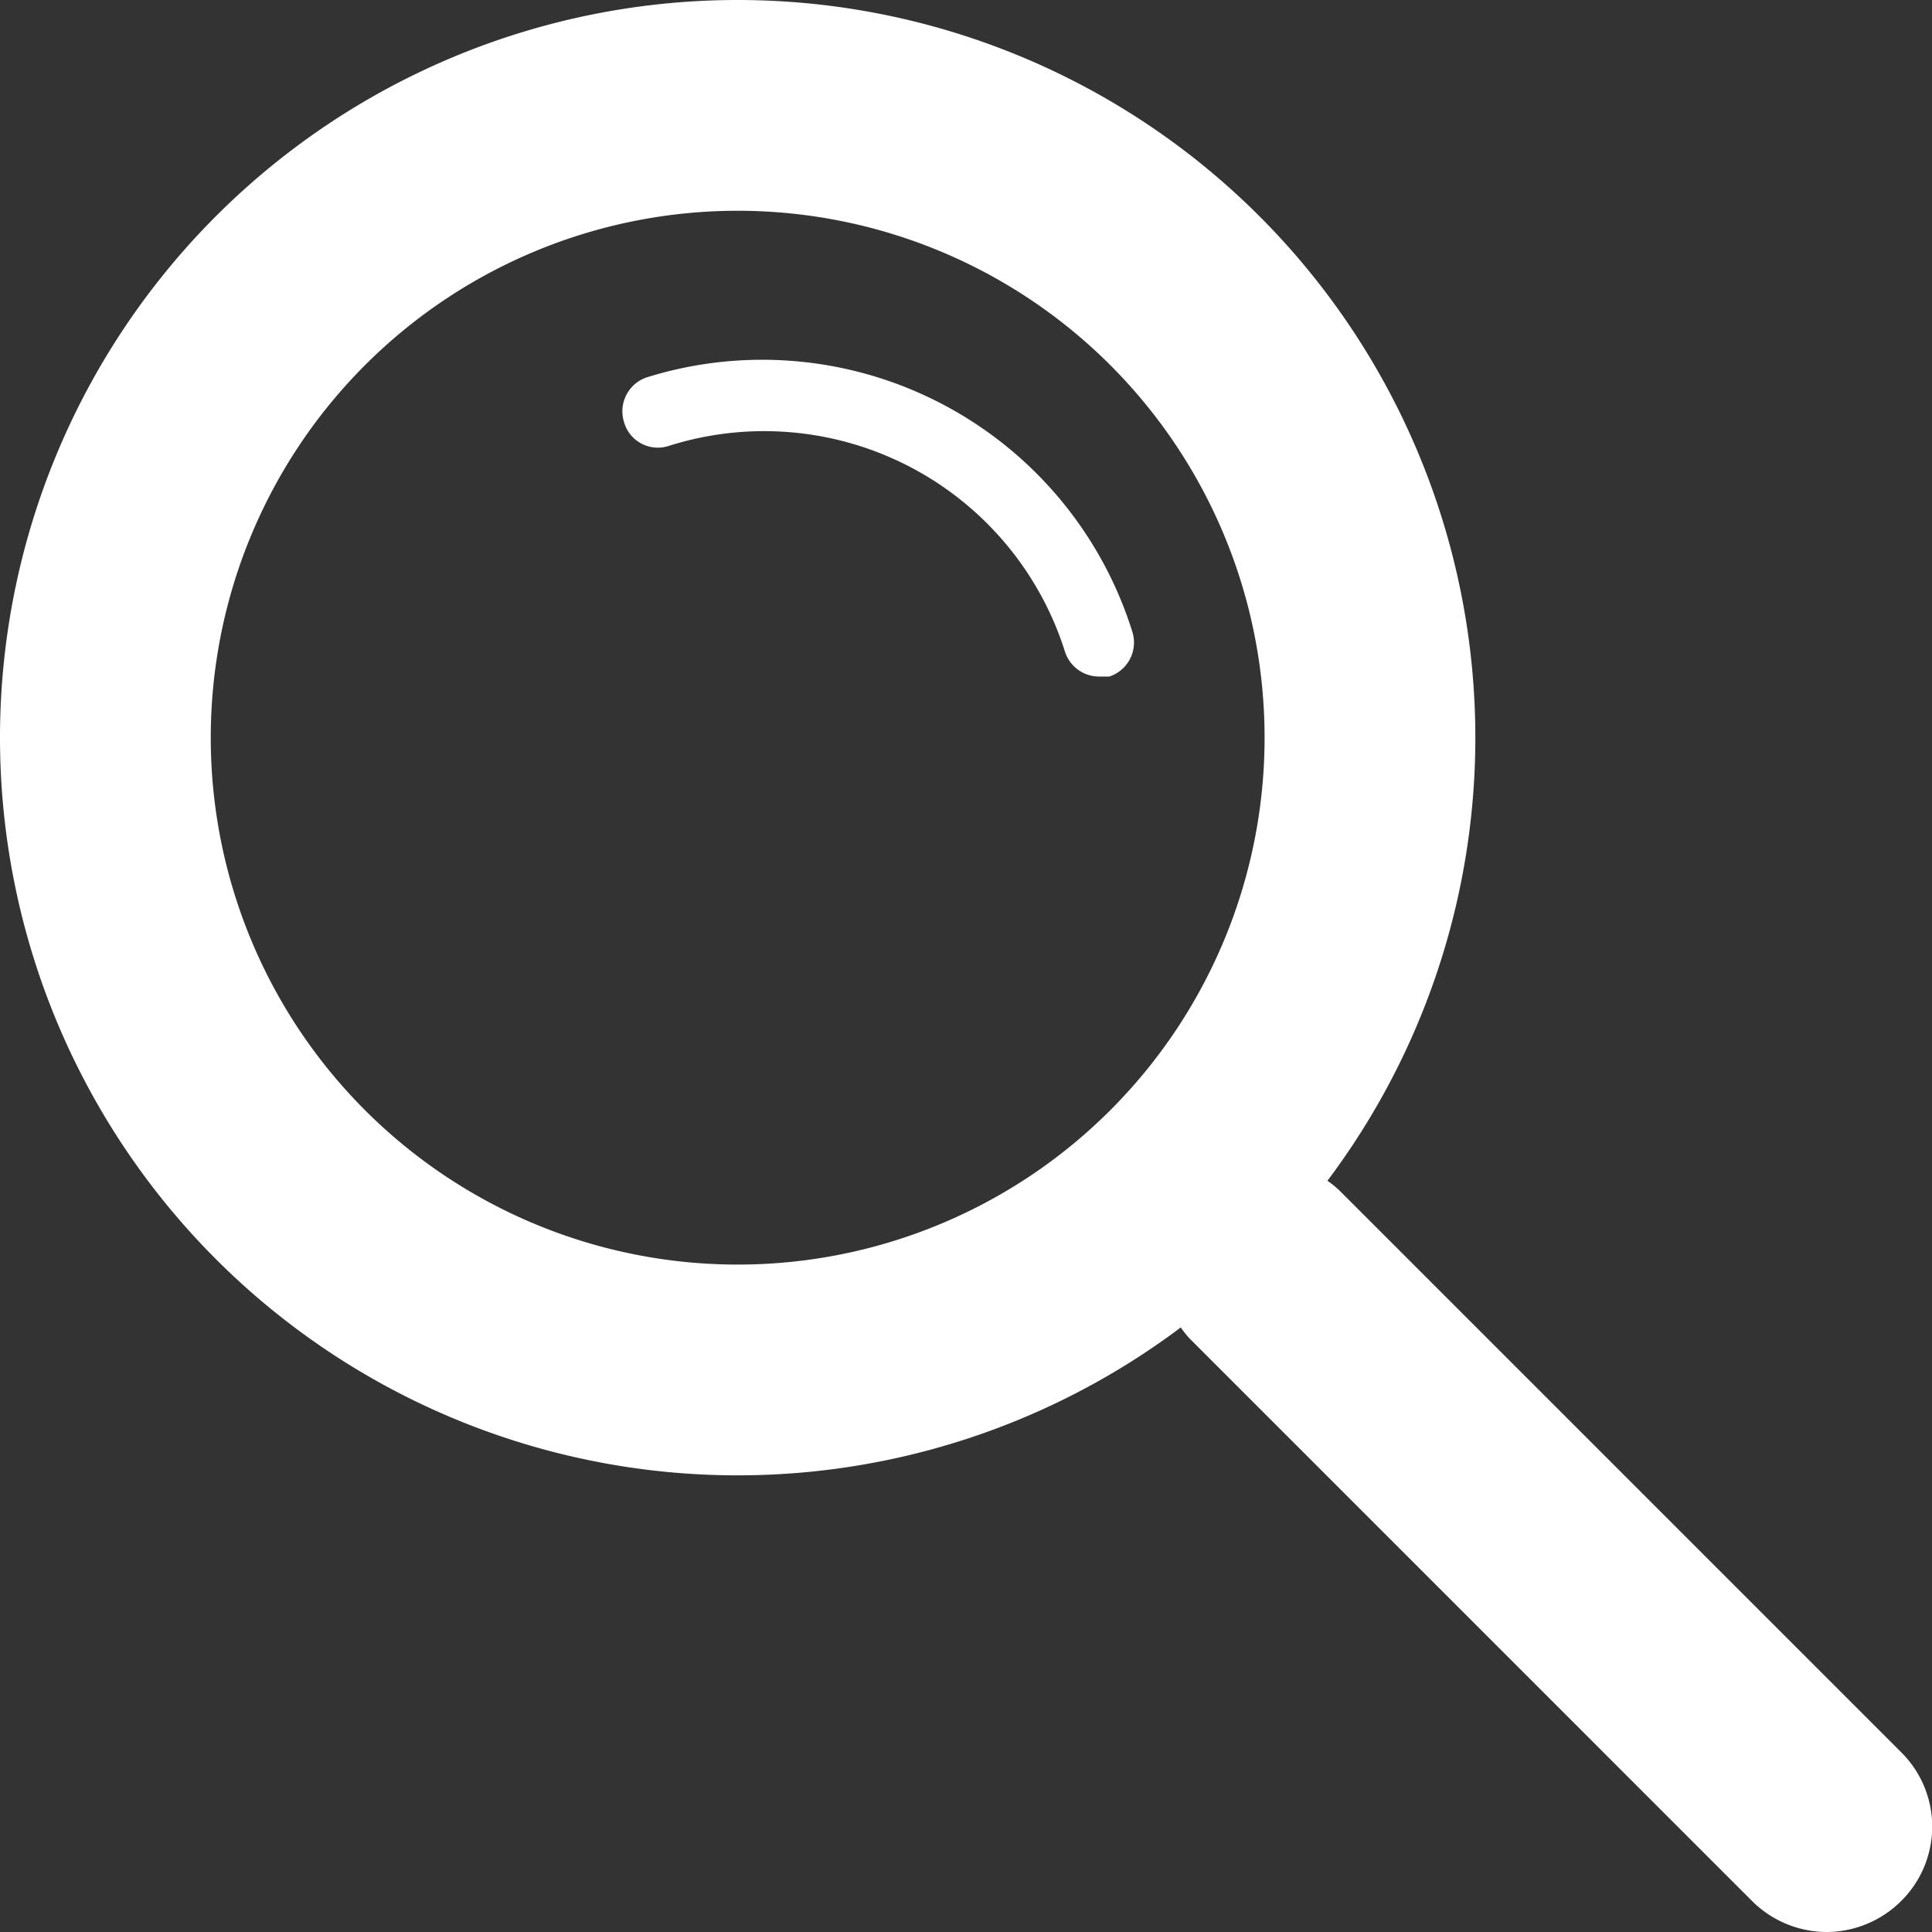 <svg xmlns="http://www.w3.org/2000/svg" viewBox="0 0 27.5 27.5"><rect x="0" y="0" width="27.5" height="27.5" fill="#333333" stroke="none"/><defs><style>.cls-1{fill:#fff;}</style></defs><g id="レイヤー_2" data-name="レイヤー 2"><g id="レイヤー_1-2" data-name="レイヤー 1"><path class="cls-1" d="M10.5,3A7.5,7.5,0,1,1,3,10.5,7.5,7.5,0,0,1,10.5,3m0-3A10.5,10.5,0,1,0,21,10.5,10.5,10.5,0,0,0,10.5,0Z"/><path class="cls-1" d="M26,27.5a1.51,1.51,0,0,1-1.06-.44l-8-8a1.5,1.5,0,0,1,2.12-2.12l8,8a1.49,1.49,0,0,1,0,2.12A1.51,1.51,0,0,1,26,27.5Z"/><path class="cls-1" d="M15.64,9.63a.51.51,0,0,1-.48-.35A4.49,4.49,0,0,0,9.51,6.35.5.5,0,0,1,8.88,6a.51.51,0,0,1,.33-.63A5.52,5.52,0,0,1,16.12,9a.51.51,0,0,1-.33.63Z"/></g></g></svg>